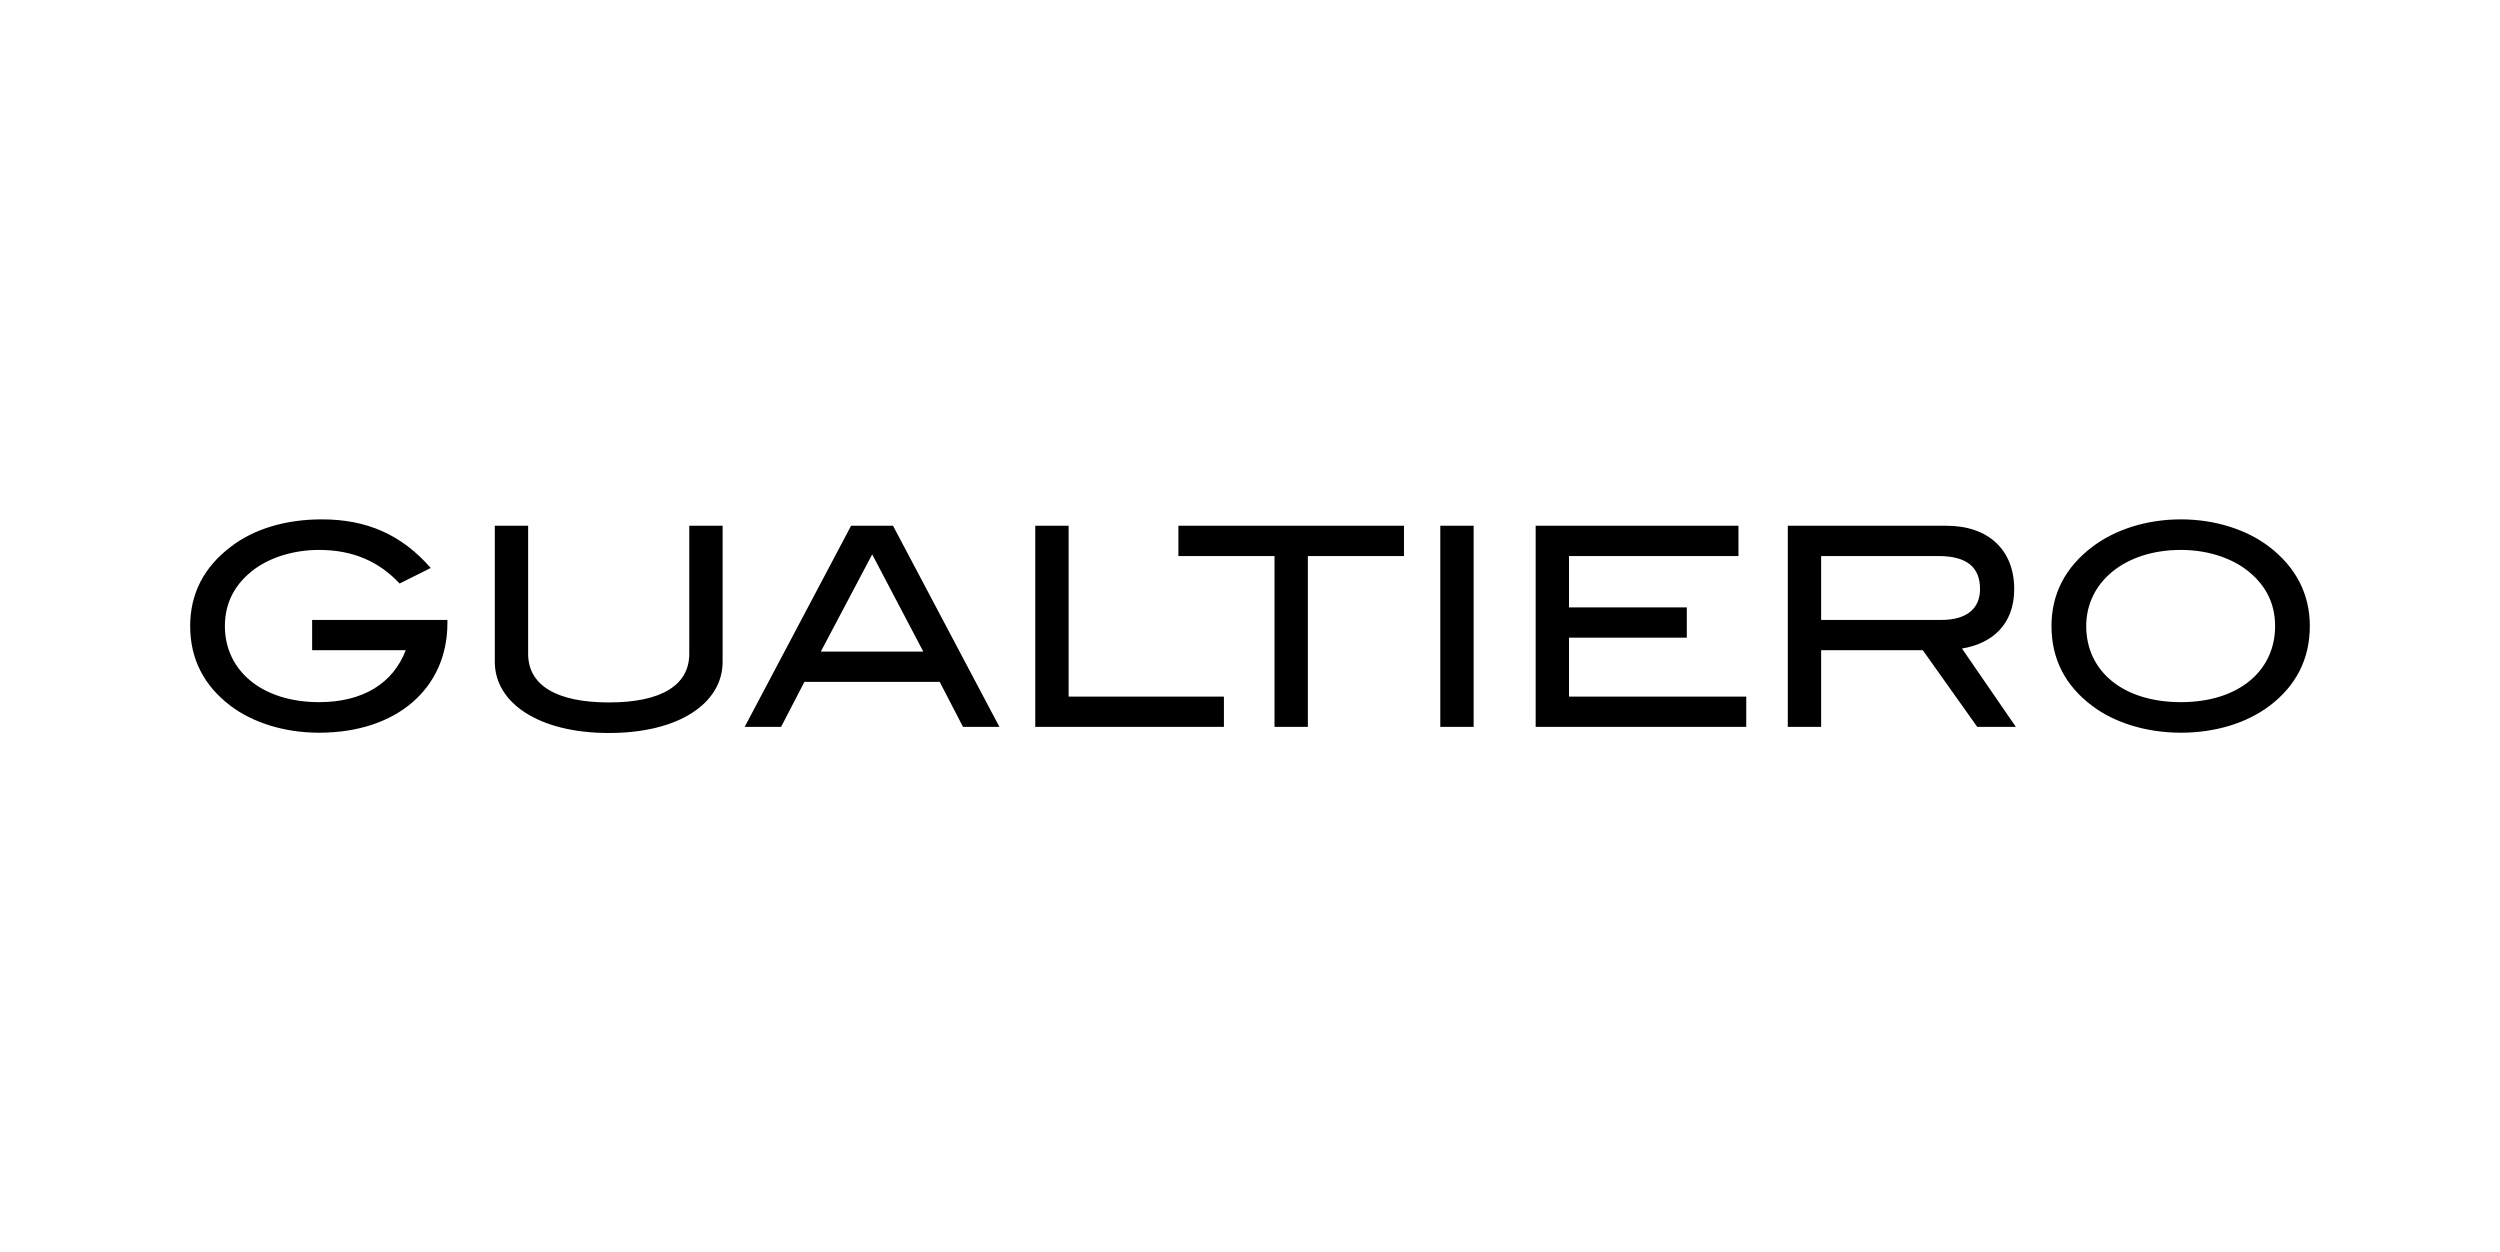 <?xml version="1.0" standalone="no"?>
<!DOCTYPE svg PUBLIC "-//W3C//DTD SVG 1.1//EN" "http://www.w3.org/Graphics/SVG/1.1/DTD/svg11.dtd">
<!--Generator: Xara Designer (www.xara.com), SVG filter version: 4.0.0.1-->
<svg stroke-width="0.501" stroke-linejoin="bevel" fill-rule="evenodd" xmlns:xlink="http://www.w3.org/1999/xlink" xmlns="http://www.w3.org/2000/svg" version="1.1" overflow="visible" width="149.953pt" height="75.118pt" viewBox="0 0 149.953 75.118">
 <defs>
  <marker id="DefaultArrow2" markerUnits="strokeWidth" viewBox="0 0 1 1" markerWidth="1" markerHeight="1" overflow="visible" orient="auto">
   <!-- REF_ARROW_STRAIGHT (-2) -->
   <g transform="scale(0.009)">
    <!-- 1/108 -->
    <path d="M -9 54 L -9 -54 L 117 0 z"/>
   </g>
  </marker>
  <marker id="DefaultArrow3" markerUnits="strokeWidth" viewBox="0 0 1 1" markerWidth="1" markerHeight="1" overflow="visible" orient="auto">
   <!-- REF_ARROW_ANGLED -->
   <g transform="scale(0.009)">
    <path d="M -27 54 L -9 0 L -27 -54 L 135 0 z"/>
   </g>
  </marker>
  <marker id="DefaultArrow4" markerUnits="strokeWidth" viewBox="0 0 1 1" markerWidth="1" markerHeight="1" overflow="visible" orient="auto">
   <!-- REF_ARROW_ROUNDED -->
   <g transform="scale(0.009)">
    <path d="M -9,0 L -9,-45 C -9,-51.708 2.808,-56.580 9,-54 L 117,-9 C 120.916,-7.369 126.000,-4.242 126,0 C 126,4.242 120.916,7.369 117,9 L 9,54 C 2.808,56.580 -9,51.708 -9,45 z"/>
   </g>
  </marker>
  <marker id="DefaultArrow5" markerUnits="strokeWidth" viewBox="0 0 1 1" markerWidth="1" markerHeight="1" overflow="visible" orient="auto">
   <!-- REF_ARROW_SPOT -->
   <g transform="scale(0.009)">
    <path d="M -54, 0 C -54,29.807 -29.807,54 0,54 C 29.807,54 54,29.807 54,0 C 54,-29.807 29.807,-54 0,-54 C -29.807,-54 -54,-29.807 -54,0 z"/>
   </g>
  </marker>
  <marker id="DefaultArrow6" markerUnits="strokeWidth" viewBox="0 0 1 1" markerWidth="1" markerHeight="1" overflow="visible" orient="auto">
   <!-- REF_ARROW_DIAMOND -->
   <g transform="scale(0.009)">
    <path d="M -63,0 L 0,63 L 63,0 L 0,-63 z"/>
   </g>
  </marker>
  <marker id="DefaultArrow7" markerUnits="strokeWidth" viewBox="0 0 1 1" markerWidth="1" markerHeight="1" overflow="visible" orient="auto">
   <!-- REF_ARROW_FEATHER -->
   <g transform="scale(0.009)">
    <path d="M 18,-54 L 108,-54 L 63,0 L 108,54 L 18, 54 L -36,0 z"/>
   </g>
  </marker>
  <marker id="DefaultArrow8" markerUnits="strokeWidth" viewBox="0 0 1 1" markerWidth="1" markerHeight="1" overflow="visible" orient="auto">
   <!-- REF_ARROW_FEATHER2 -->
   <g transform="scale(0.009)">
    <path d="M -36,0 L 18,-54 L 54,-54 L 18,-18 L 27,-18 L 63,-54 L 99,-54 L 63,-18 L 72,-18 L 108,-54 L 144,-54 L 90,0 L 144,54 L 108,54 L 72,18 L 63,18 L 99,54 L 63,54 L 27,18 L 18,18 L 54,54 L 18,54 z"/>
   </g>
  </marker>
  <marker id="DefaultArrow9" markerUnits="strokeWidth" viewBox="0 0 1 1" markerWidth="1" markerHeight="1" overflow="visible" orient="auto">
   <!-- REF_ARROW_HOLLOWDIAMOND -->
   <g transform="scale(0.009)">
    <path d="M 0,45 L -45,0 L 0, -45 L 45, 0 z M 0, 63 L-63, 0 L 0, -63 L 63, 0 z"/>
   </g>
  </marker>
  <filter id="StainedFilter">
   <feBlend mode="multiply" in2="BackgroundImage" in="SourceGraphic" result="blend"/>
   <feComposite in="blend" in2="SourceAlpha" operator="in" result="comp"/>
  </filter>
  <filter id="BleachFilter">
   <feBlend mode="screen" in2="BackgroundImage" in="SourceGraphic" result="blend"/>
   <feComposite in="blend" in2="SourceAlpha" operator="in" result="comp"/>
  </filter>
  <filter id="InvertTransparencyBitmapFilter">
   <feComponentTransfer>
    <feFuncR type="gamma" amplitude="1.055" exponent=".417" offset="-0.055"/>
    <feFuncG type="gamma" amplitude="1.055" exponent=".417" offset="-0.055"/>
    <feFuncB type="gamma" amplitude="1.055" exponent=".417" offset="-0.055"/>
   </feComponentTransfer>
   <feComponentTransfer>
    <feFuncR type="linear" slope="-1" intercept="1"/>
    <feFuncG type="linear" slope="-1" intercept="1"/>
    <feFuncB type="linear" slope="-1" intercept="1"/>
    <feFuncA type="linear" slope="1" intercept="0"/>
   </feComponentTransfer>
   <feComponentTransfer>
    <feFuncR type="gamma" amplitude="1" exponent="2.4" offset="0"/>
    <feFuncG type="gamma" amplitude="1" exponent="2.4" offset="0"/>
    <feFuncB type="gamma" amplitude="1" exponent="2.4" offset="0"/>
   </feComponentTransfer>
  </filter>
 </defs>
 <g id="Document" fill="none" stroke="black" font-family="Times New Roman" font-size="16" transform="scale(1 -1)">
  <g id="Spread" transform="translate(0 -75.118)">
   <g id="Layer 1">
    <path d="M -75.678,-234.964 L -75.678,-234.257 L -106.989,-234.257 L -106.989,-241.265 L -85.322,-241.265 C -88.28,-248.98 -95.288,-253.287 -105.382,-253.287 C -118.562,-253.287 -127.177,-246.022 -127.177,-235.671 C -127.177,-230.271 -124.862,-225.835 -120.233,-222.427 C -116.504,-219.727 -111.168,-218.055 -105.382,-218.055 C -97.409,-218.055 -91.431,-220.82 -86.737,-225.835 L -79.537,-222.234 C -86.287,-214.519 -94.324,-210.983 -104.739,-210.983 C -113.161,-210.983 -120.49,-213.233 -125.763,-217.284 C -132.063,-222.041 -135.213,-228.213 -135.213,-235.671 C -135.213,-243.258 -132.063,-249.43 -125.89,-254.123 C -120.812,-257.981 -113.482,-260.359 -105.382,-260.359 C -87.38,-260.359 -75.678,-250.073 -75.678,-234.964 M -11.992,-243.965 L -11.992,-212.462 L -19.707,-212.462 L -19.707,-242.1 C -19.707,-249.301 -26.072,-253.352 -38.287,-253.352 C -50.567,-253.352 -56.996,-249.301 -56.996,-242.1 L -56.996,-212.462 L -64.711,-212.462 L -64.711,-243.965 C -64.711,-253.416 -54.616,-260.424 -38.287,-260.424 C -22.021,-260.424 -11.992,-253.48 -11.992,-243.965 M 52.075,-259.009 L 27.451,-212.462 L 17.744,-212.462 L -6.88,-259.009 L 1.542,-259.009 L 6.942,-248.594 L 38.252,-248.594 L 43.652,-259.009 L 52.075,-259.009 M 34.459,-241.586 L 10.735,-241.586 L 22.629,-219.084 L 34.459,-241.586 M 104.029,-259.009 L 104.029,-252.001 L 68.089,-252.001 L 68.089,-212.462 L 60.374,-212.462 L 60.374,-259.009 L 104.029,-259.009 M 145.702,-219.47 L 145.702,-212.462 L 93.497,-212.462 L 93.497,-219.47 L 115.742,-219.47 L 115.742,-259.009 L 123.457,-259.009 L 123.457,-219.47 L 145.702,-219.47 M 161.826,-212.462 L 154.111,-212.462 L 154.111,-259.009 L 161.826,-259.009 L 161.826,-212.462 M 224.916,-259.009 L 224.916,-252.001 L 183.897,-252.001 L 183.897,-238.371 L 211.157,-238.371 L 211.157,-231.364 L 183.897,-231.364 L 183.897,-219.47 L 223.116,-219.47 L 223.116,-212.462 L 176.182,-212.462 L 176.182,-259.009 L 224.916,-259.009 M 287.317,-259.009 L 274.845,-240.879 C 281.788,-239.722 286.932,-235.35 286.932,-227.12 C 286.932,-218.119 281.017,-212.462 271.244,-212.462 L 234.534,-212.462 L 234.534,-259.009 L 242.249,-259.009 L 242.249,-241.265 L 265.78,-241.265 L 278.381,-259.009 L 287.317,-259.009 M 270.087,-234.257 L 242.249,-234.257 L 242.249,-219.47 L 269.38,-219.47 C 275.873,-219.47 279.024,-221.977 279.024,-227.12 C 279.024,-231.685 275.873,-234.257 270.087,-234.257 M 355.351,-235.671 C 355.351,-228.278 352.136,-222.041 345.9,-217.284 C 340.757,-213.362 333.427,-210.983 325.519,-210.983 C 317.547,-210.983 310.282,-213.362 305.075,-217.284 C 298.774,-222.041 295.559,-228.213 295.559,-235.671 C 295.559,-243.258 298.71,-249.43 304.946,-254.123 C 310.025,-257.981 317.419,-260.359 325.519,-260.359 C 333.62,-260.359 340.821,-258.045 345.964,-254.187 C 352.201,-249.494 355.351,-243.258 355.351,-235.671 M 347.314,-235.671 C 347.314,-246.087 338.828,-253.287 325.519,-253.287 C 312.147,-253.287 303.596,-246.151 303.596,-235.671 C 303.596,-225.513 312.532,-218.055 325.519,-218.055 C 331.37,-218.055 336.642,-219.727 340.371,-222.427 C 345,-225.835 347.314,-230.271 347.314,-235.671" stroke="none"/>
   </g>
   <g id="Imported from PDF">
    <path d="M 26.837,37.75 L 26.837,37.934 L 18.722,37.934 L 18.722,36.117 L 24.337,36.117 C 23.571,34.118 21.754,33.002 19.138,33.002 C 15.722,33.002 13.489,34.885 13.489,37.568 C 13.489,38.967 14.089,40.117 15.29,41 C 16.256,41.699 17.639,42.133 19.138,42.133 C 21.205,42.133 22.754,41.416 23.97,40.117 L 25.836,41.05 C 24.088,43.049 22.004,43.966 19.304,43.966 C 17.122,43.966 15.223,43.383 13.856,42.332 C 12.223,41.1 11.407,39.5 11.407,37.568 C 11.407,35.601 12.223,34.001 13.823,32.786 C 15.14,31.786 17.039,31.169 19.138,31.169 C 23.804,31.169 26.837,33.835 26.837,37.75 L 26.837,37.75 Z M 43.343,35.418 L 43.343,43.583 L 41.343,43.583 L 41.343,35.901 C 41.343,34.035 39.693,32.985 36.527,32.985 C 33.344,32.985 31.678,34.035 31.678,35.901 L 31.678,43.583 L 29.679,43.583 L 29.679,35.418 C 29.679,32.968 32.295,31.152 36.527,31.152 C 40.743,31.152 43.343,32.952 43.343,35.418 L 43.343,35.418 Z M 59.946,31.519 L 53.564,43.583 L 51.049,43.583 L 44.667,31.519 L 46.85,31.519 L 48.25,34.218 L 56.364,34.218 L 57.764,31.519 L 59.946,31.519 Z M 55.381,36.034 L 49.233,36.034 L 52.315,41.866 L 55.381,36.034 Z M 73.412,31.519 L 73.412,33.335 L 64.097,33.335 L 64.097,43.583 L 62.097,43.583 L 62.097,31.519 L 73.412,31.519 Z M 84.212,41.766 L 84.212,43.583 L 70.682,43.583 L 70.682,41.766 L 76.447,41.766 L 76.447,31.519 L 78.447,31.519 L 78.447,41.766 L 84.212,41.766 Z M 88.391,43.583 L 86.391,43.583 L 86.391,31.519 L 88.391,31.519 L 88.391,43.583 Z M 104.742,31.519 L 104.742,33.335 L 94.111,33.335 L 94.111,36.868 L 101.176,36.868 L 101.176,38.684 L 94.111,38.684 L 94.111,41.766 L 104.275,41.766 L 104.275,43.583 L 92.111,43.583 L 92.111,31.519 L 104.742,31.519 Z M 120.914,31.519 L 117.682,36.218 C 119.482,36.517 120.815,37.651 120.815,39.783 C 120.815,42.117 119.282,43.583 116.749,43.583 L 107.234,43.583 L 107.234,31.519 L 109.234,31.519 L 109.234,36.117 L 115.332,36.117 L 118.598,31.519 L 120.914,31.519 Z M 116.449,37.934 L 109.234,37.934 L 109.234,41.766 L 116.266,41.766 C 117.948,41.766 118.765,41.117 118.765,39.783 C 118.765,38.601 117.948,37.934 116.449,37.934 L 116.449,37.934 Z M 138.546,37.568 C 138.546,39.483 137.713,41.1 136.098,42.332 C 134.764,43.349 132.865,43.966 130.815,43.966 C 128.749,43.966 126.866,43.349 125.517,42.332 C 123.884,41.1 123.051,39.5 123.051,37.568 C 123.051,35.601 123.867,34.001 125.484,32.786 C 126.8,31.786 128.716,31.169 130.815,31.169 C 132.915,31.169 134.781,31.769 136.114,32.768 C 137.731,33.985 138.546,35.601 138.546,37.568 L 138.546,37.568 Z M 136.464,37.568 C 136.464,34.868 134.265,33.002 130.815,33.002 C 127.349,33.002 125.134,34.851 125.134,37.568 C 125.134,40.2 127.45,42.133 130.815,42.133 C 132.331,42.133 133.698,41.699 134.664,41 C 135.864,40.117 136.464,38.967 136.464,37.568 L 136.464,37.568 Z" stroke="none" fill="#000000" fill-rule="nonzero" marker-start="none" marker-end="none"/>
   </g>
  </g>
 </g>
</svg>
